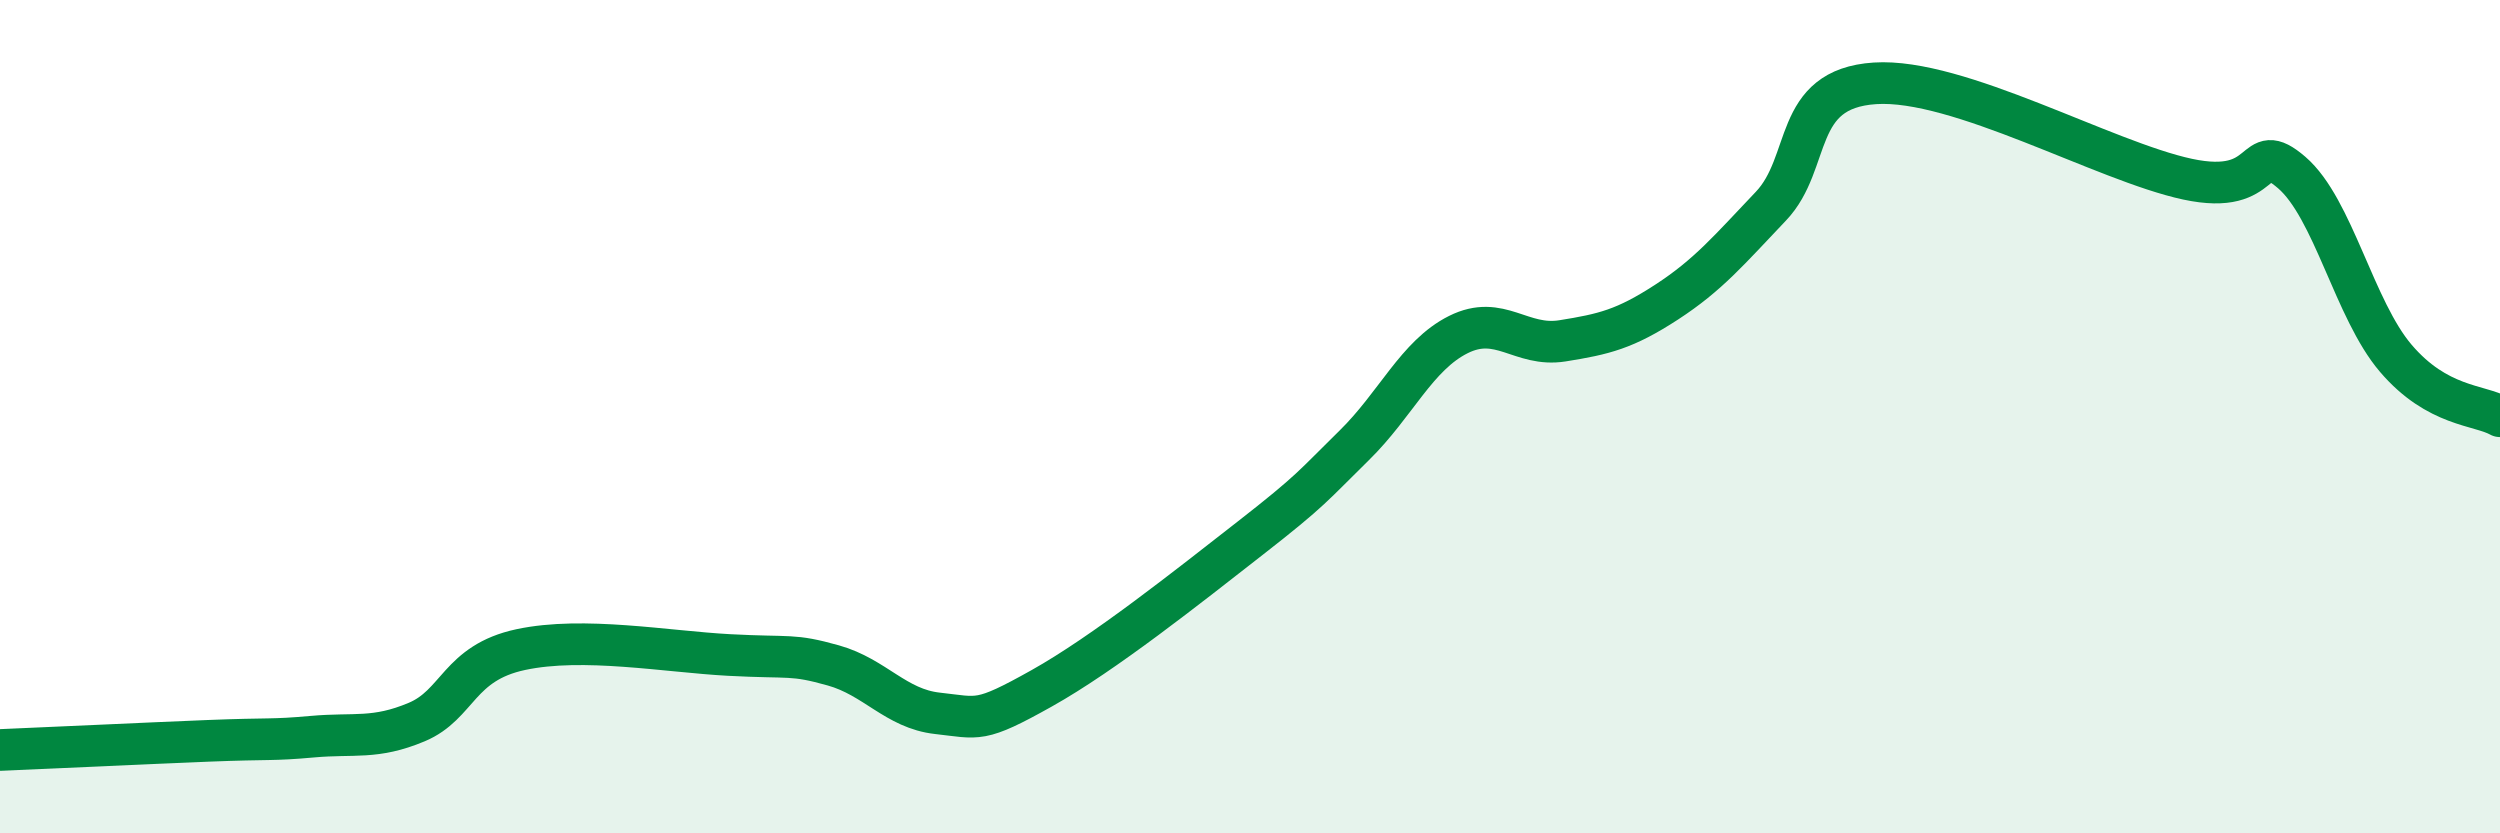 
    <svg width="60" height="20" viewBox="0 0 60 20" xmlns="http://www.w3.org/2000/svg">
      <path
        d="M 0,18 C 1,17.96 3.5,17.84 5,17.78 C 6.5,17.72 6.5,17.77 7.5,17.68 C 8.5,17.59 9,17.75 10,17.33 C 11,16.91 11,15.91 12.5,15.59 C 14,15.27 16,15.64 17.5,15.72 C 19,15.8 19,15.69 20,15.97 C 21,16.25 21.5,17.01 22.5,17.12 C 23.5,17.23 23.5,17.36 25,16.52 C 26.5,15.68 28.5,14.09 30,12.92 C 31.5,11.75 31.5,11.67 32.5,10.69 C 33.5,9.71 34,8.53 35,8.03 C 36,7.53 36.5,8.34 37.5,8.18 C 38.5,8.02 39,7.9 40,7.25 C 41,6.6 41.5,6 42.5,4.95 C 43.5,3.9 43,2.13 45,2 C 47,1.87 50.5,3.87 52.5,4.3 C 54.5,4.73 54,3.28 55,4.14 C 56,5 56.5,7.43 57.5,8.6 C 58.5,9.77 59.5,9.71 60,9.99L60 20L0 20Z"
        fill="#008740"
        opacity="0.1"
        stroke-linecap="round"
        stroke-linejoin="round"
      />
      <path
        d="M 0,18 C 1,17.96 3.5,17.84 5,17.78 C 6.5,17.72 6.5,17.77 7.5,17.68 C 8.5,17.59 9,17.75 10,17.33 C 11,16.91 11,15.91 12.5,15.59 C 14,15.27 16,15.64 17.5,15.72 C 19,15.8 19,15.69 20,15.97 C 21,16.25 21.5,17.01 22.5,17.12 C 23.5,17.23 23.5,17.36 25,16.52 C 26.5,15.68 28.5,14.09 30,12.92 C 31.5,11.75 31.5,11.67 32.5,10.69 C 33.5,9.71 34,8.53 35,8.03 C 36,7.53 36.5,8.34 37.5,8.18 C 38.5,8.02 39,7.9 40,7.25 C 41,6.6 41.5,6 42.5,4.95 C 43.5,3.9 43,2.13 45,2 C 47,1.87 50.5,3.87 52.5,4.3 C 54.5,4.73 54,3.28 55,4.14 C 56,5 56.5,7.43 57.5,8.6 C 58.5,9.77 59.5,9.71 60,9.99"
        stroke="#008740"
        stroke-width="1"
        fill="none"
        stroke-linecap="round"
        stroke-linejoin="round"
      />
    </svg>
  